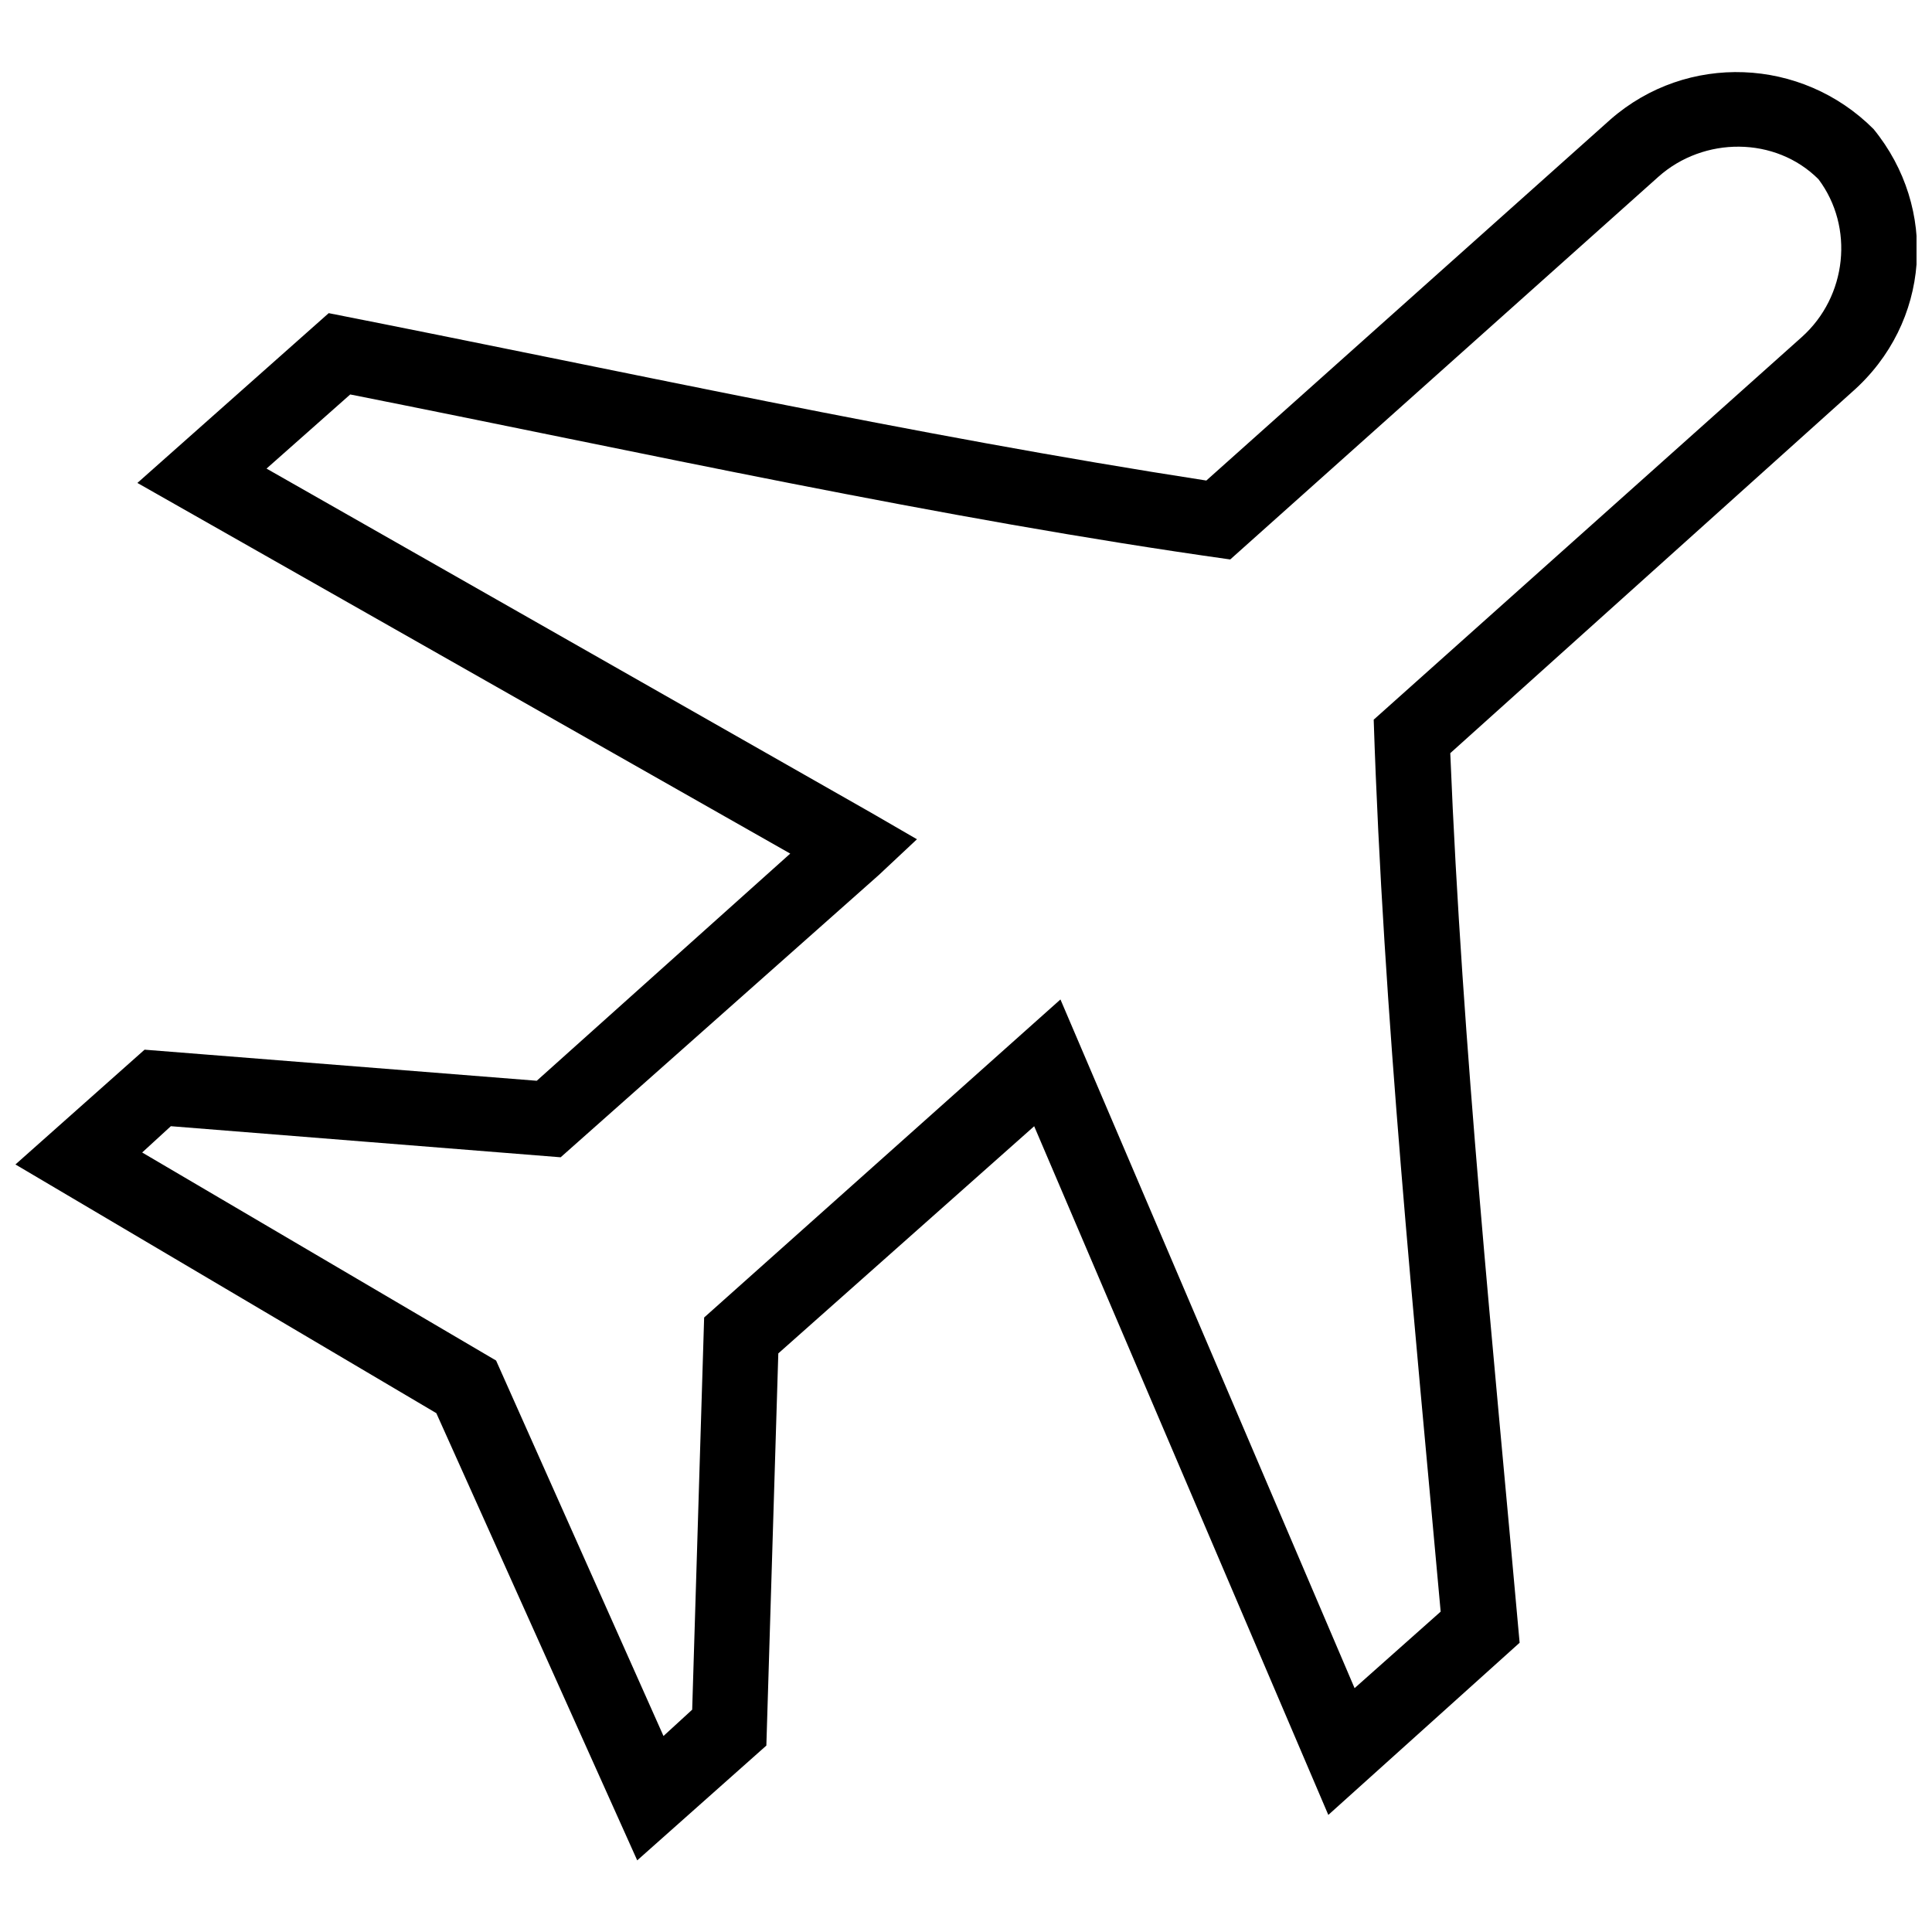 <?xml version="1.0" encoding="UTF-8"?>
<!-- Uploaded to: SVG Repo, www.svgrepo.com, Generator: SVG Repo Mixer Tools -->
<svg width="800px" height="800px" version="1.1" viewBox="144 144 512 512" xmlns="http://www.w3.org/2000/svg">
 <defs>
  <clipPath id="a">
   <path d="m148.09 163h503.81v475h-503.81z"/>
  </clipPath>
 </defs>
 <g clip-path="url(#a)">
  <path d="m259.63 518.5-111.54-65.906 34.223-30.418 103.93 8.238 67.176-60.203-173.01-98.227 50.699-44.996c77.312 15.211 154.63 32.32 232.58 44.359l107.1-95.691c20.277-17.746 50.699-16.477 69.711 2.535 17.109 20.914 15.211 51.332-5.703 69.711l-106.46 95.691c3.168 77.949 11.406 157.8 18.379 235.75l-50.699 45.629-77.949-182.51-67.809 60.203-3.168 103.93-34.223 30.418zm-77.949-69.074 93.789 55.133 44.359 99.496 7.606-6.973 3.168-103.93 94.426-84.285 77.949 182.51 22.812-20.277c-6.973-77.312-15.211-158.43-17.746-236.38l113.44-101.39c12.039-10.773 13.941-29.152 4.438-41.824-11.406-11.406-30.418-11.406-42.461-0.633l-113.44 101.39c-76.68-10.773-156.53-28.516-233.21-43.727l-22.18 19.645 160.33 91.258 12.039 6.973-10.141 9.504-84.285 74.777-103.3-8.238-7.606 6.973z"/>
 </g>
</svg>